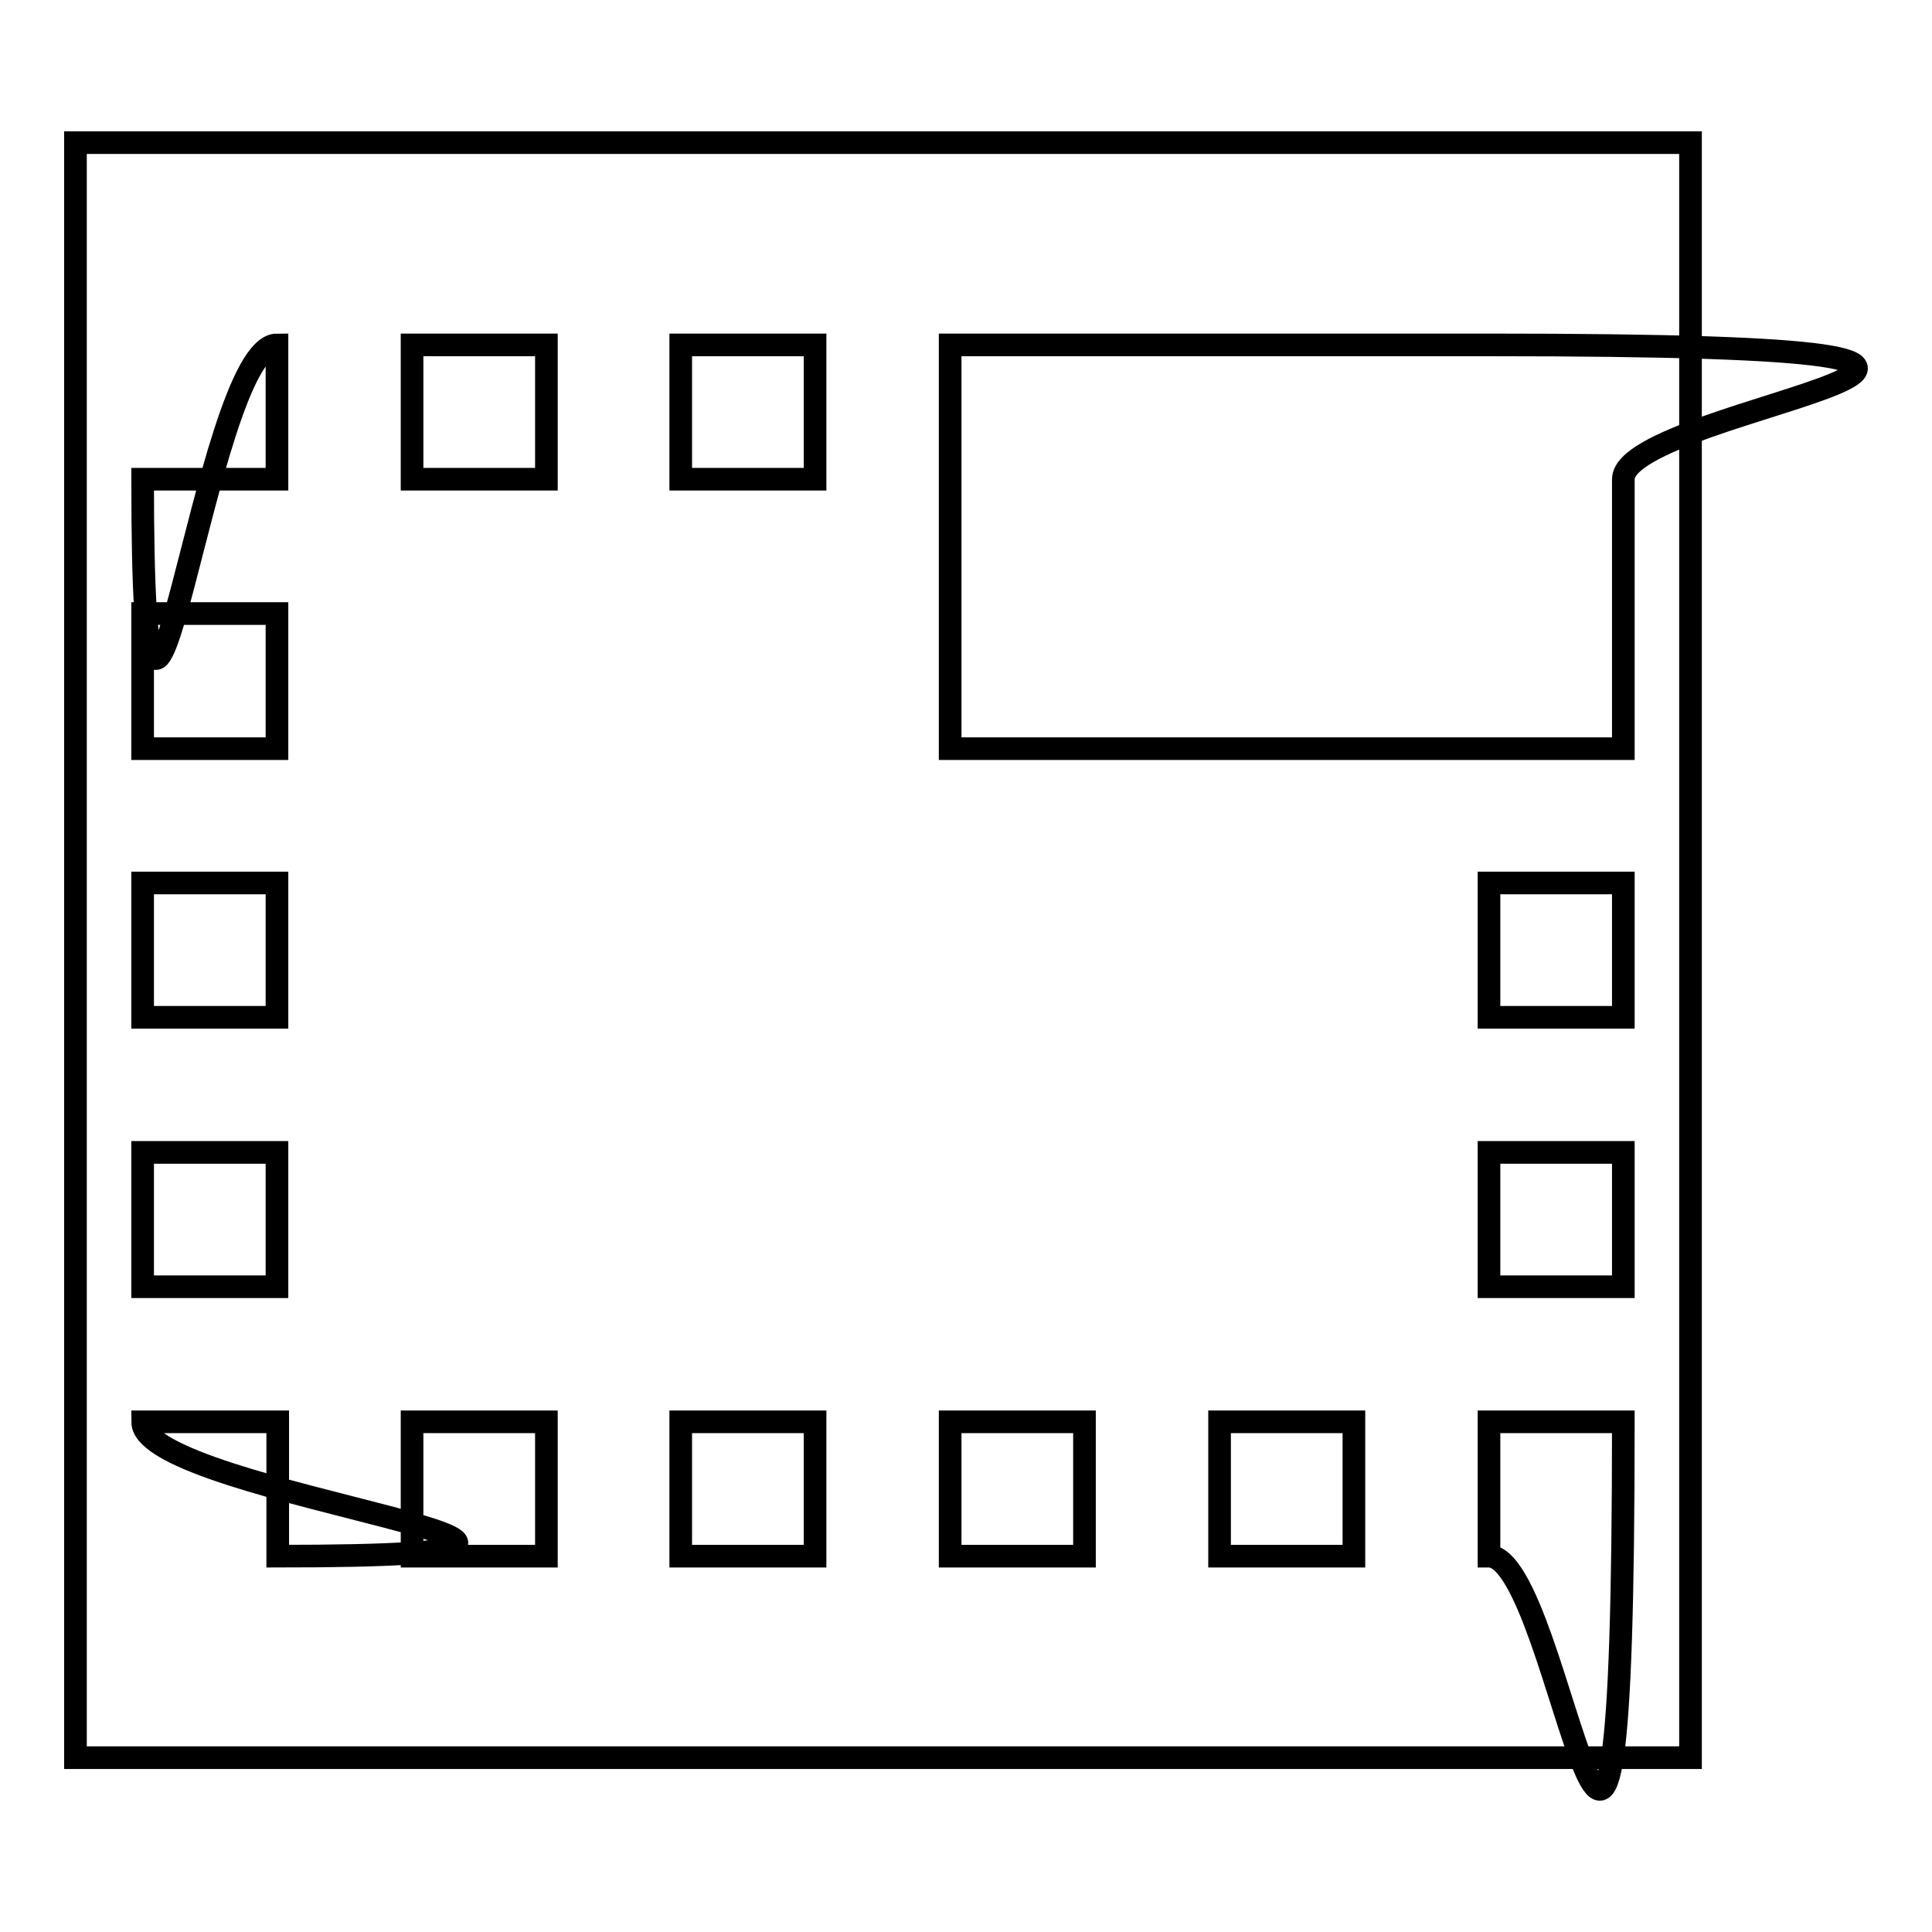 <?xml version="1.0" encoding="utf-8"?>
<!-- Svg Vector Icons : http://www.onlinewebfonts.com/icon -->
<!DOCTYPE svg PUBLIC "-//W3C//DTD SVG 1.1//EN" "http://www.w3.org/Graphics/SVG/1.1/DTD/svg11.dtd">
<svg version="1.1" xmlns="http://www.w3.org/2000/svg" xmlns:xlink="http://www.w3.org/1999/xlink" x="0px" y="0px" viewBox="0 0 256 256" enable-background="new 0 0 256 256" xml:space="preserve">
<g><g><path stroke-width="3" fill-opacity="0" stroke="#000000"  d="M10,18.9h214v214H10V18.9z"/><path stroke-width="3" fill-opacity="0" stroke="#000000"  d="M18.9,99.2h17.8V81.3H18.9V99.2L18.9,99.2z M18.9,134.8h17.8V117H18.9V134.8L18.9,134.8z M18.9,63.5h17.8V45.7C27,45.7,18.9,125.9,18.9,63.5L18.9,63.5z M90.2,206.2h17.8v-17.8H90.2V206.2z M18.9,170.5h17.8v-17.8H18.9V170.5z M36.8,206.2v-17.8H18.9C18.9,198.2,99.2,206.2,36.8,206.2z M197.3,45.7h-71.4v53.5h89.2V63.5C215.1,53.7,295.3,45.7,197.3,45.7z M197.3,170.5h17.8v-17.8h-17.8V170.5z M90.2,63.5h17.8V45.7H90.2V63.5z M54.6,206.2h17.8v-17.8H54.6V206.2z M54.6,63.5h17.8V45.7H54.6V63.5z M197.3,206.2c9.8,0,17.8,80.2,17.8-17.8h-17.8V206.2z M197.3,134.8h17.8V117h-17.8V134.8z M125.9,206.2h17.8v-17.8h-17.8V206.2z M161.6,206.2h17.8v-17.8h-17.8V206.2z"/></g></g>
</svg>
